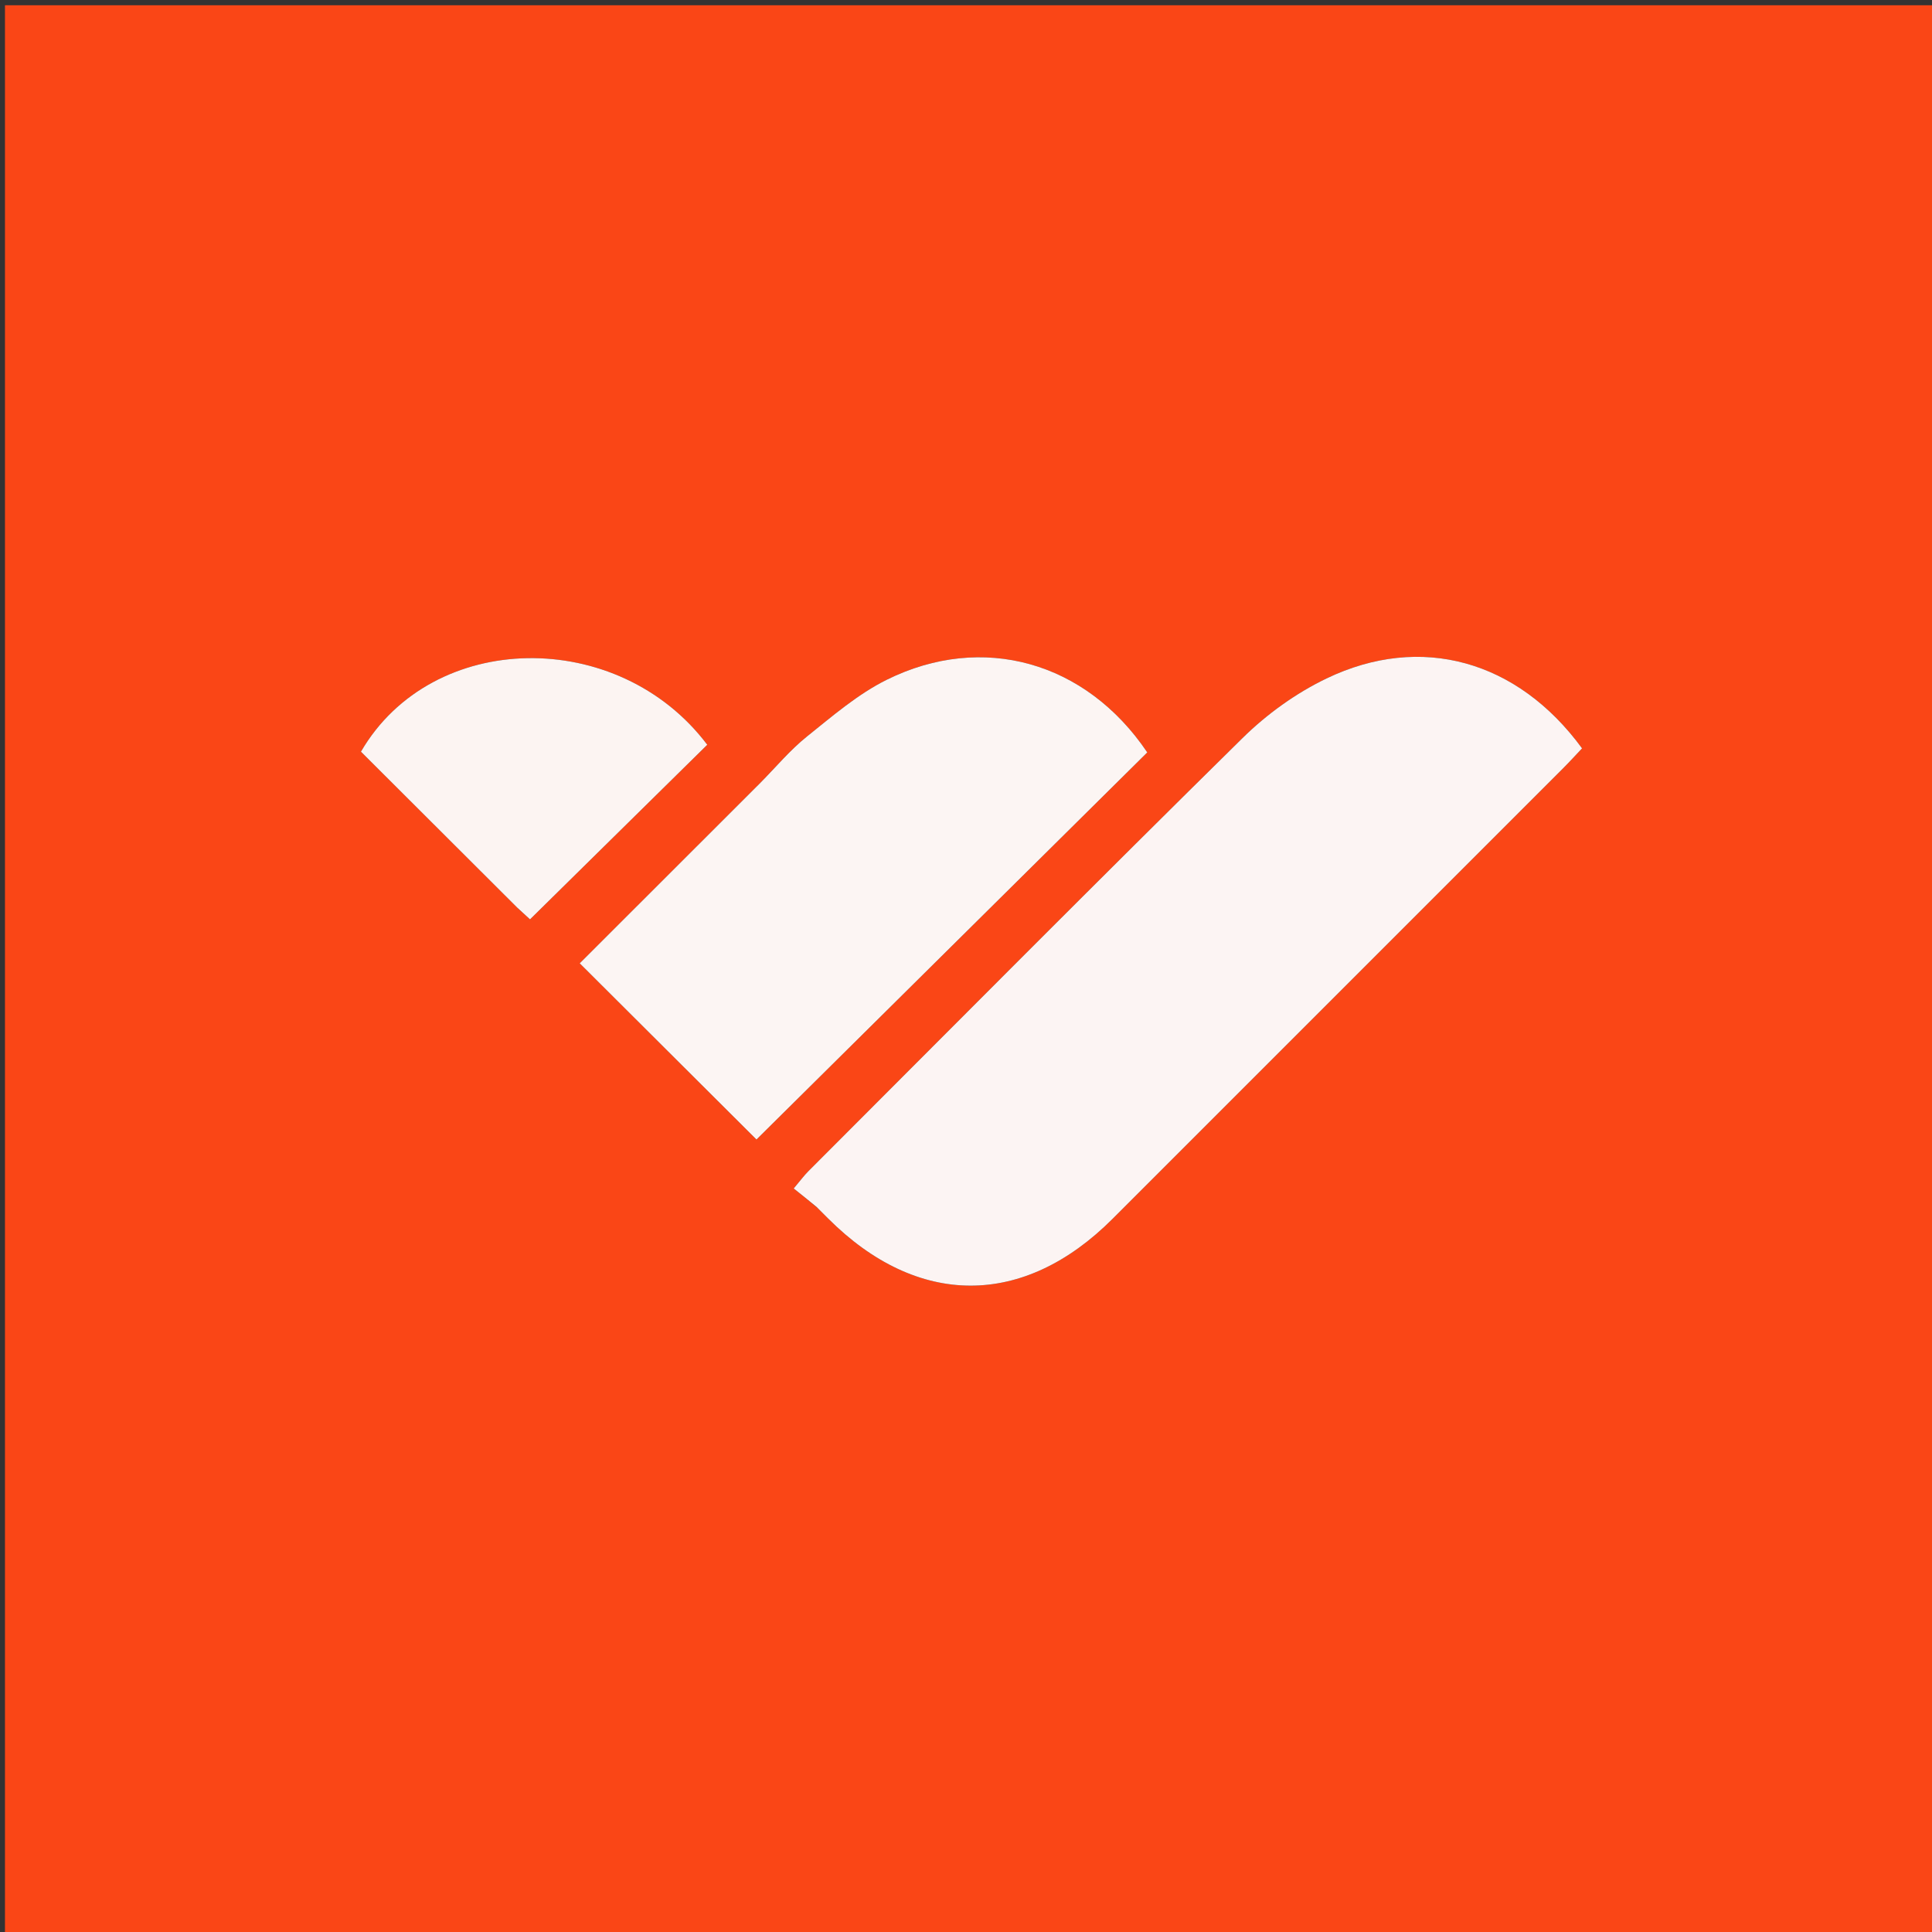 <svg xmlns="http://www.w3.org/2000/svg" xml:space="preserve" viewBox="0 0 400 400"><rect x="0" y="0" width="400" height="400" fill="#333333" stroke="none"/><path fill="#FA4616" d="M183 401H1.028V1.09h399.819V401H183m-13.667-150.844 2.122 2.122c18.507 18.501 40.42 18.537 58.875.086 31.11-31.104 62.218-62.21 93.32-93.323 1.362-1.362 2.655-2.791 3.898-4.103-13.324-18.225-33.36-23.864-52.92-14.464-6.33 3.042-12.372 7.404-17.385 12.34-30.154 29.7-59.972 59.742-89.89 89.682-.898.899-1.653 1.94-3.023 3.564 1.632 1.303 3.066 2.448 5.003 4.096M157 162.5l-36.975 36.943 36.595 36.48 80.912-80.144c-12.73-18.88-34.166-24.814-53.894-15.064-6.008 2.97-11.29 7.541-16.581 11.782-3.485 2.794-6.392 6.31-10.057 10.003m-49.65 25.676 2.385 2.17 36.697-36.151c-18.374-24.387-56.96-23.905-71.702 1.432l32.62 32.549z"/><path fill="#FCF4F3" d="M169.082 249.905c-1.686-1.397-3.12-2.542-4.752-3.845 1.37-1.624 2.125-2.665 3.023-3.564 29.918-29.94 59.736-59.981 89.89-89.681 5.013-4.937 11.055-9.3 17.384-12.34 19.562-9.401 39.597-3.762 52.921 14.463-1.243 1.312-2.536 2.741-3.898 4.103-31.102 31.112-62.21 62.22-93.32 93.323-18.454 18.45-40.368 18.415-58.875-.086l-2.373-2.373z"/><path fill="#FCF5F3" d="M157.25 162.25c3.415-3.443 6.322-6.959 9.807-9.753 5.29-4.241 10.573-8.812 16.58-11.782 19.73-9.75 41.165-3.816 53.895 15.064l-80.912 80.145-36.595-36.481 37.225-37.193z"/><path fill="#FCF4F2" d="M107.098 187.925 74.73 155.627c14.742-25.337 53.328-25.82 71.702-1.432l-36.697 36.15c-.232-.211-1.309-1.19-2.637-2.42z"/></svg>